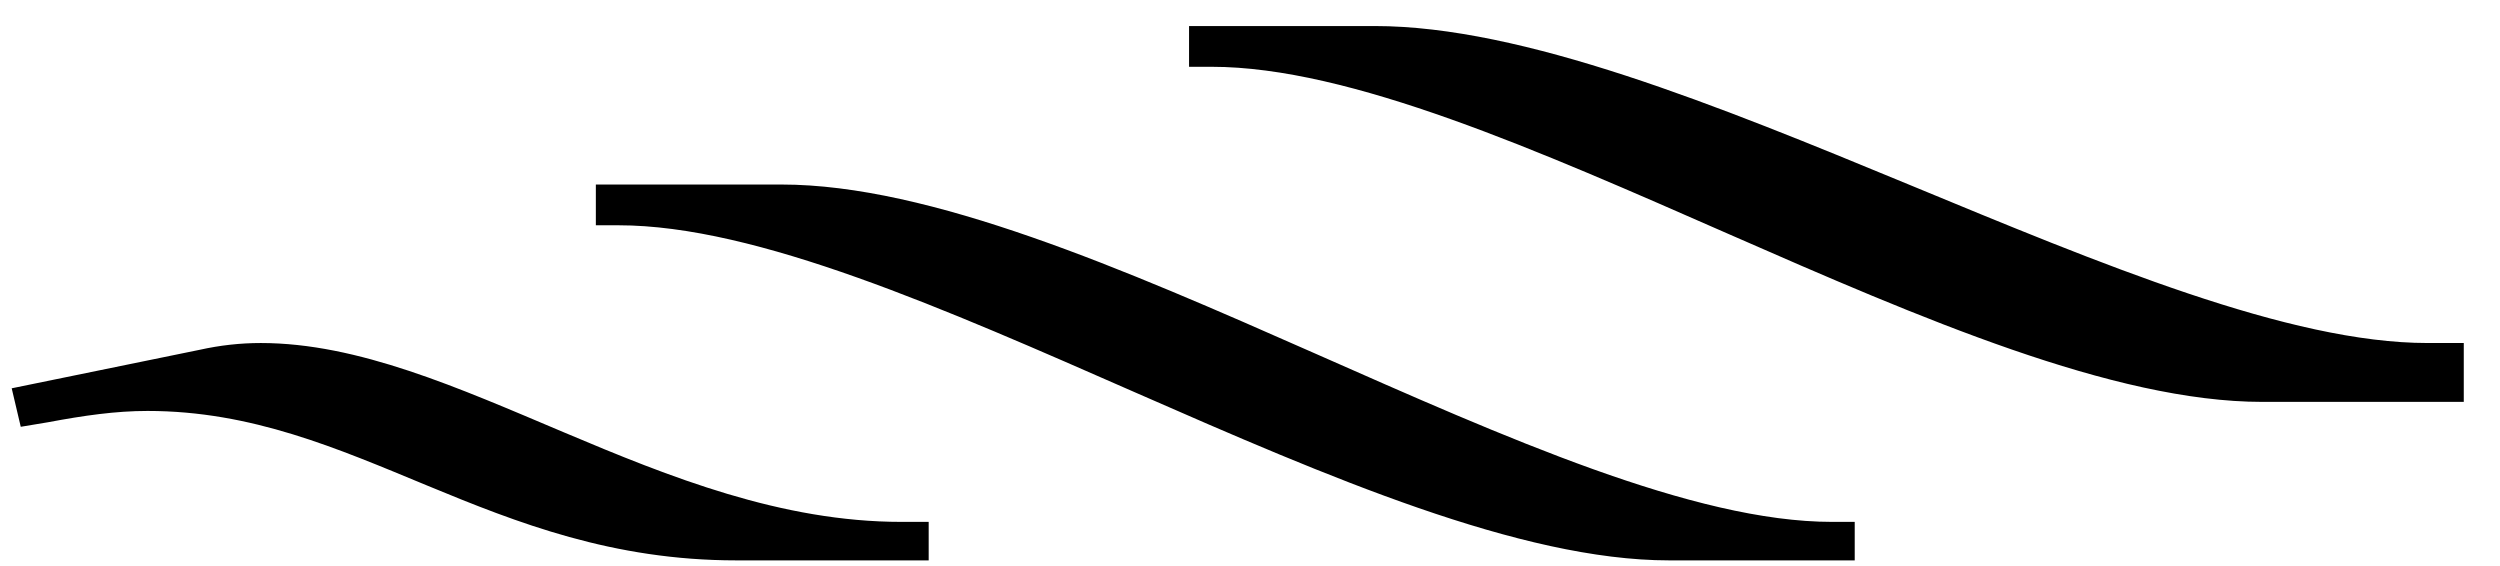 <?xml version="1.0" encoding="UTF-8" standalone="no"?>
<svg width="53px" height="12px" viewBox="0 0 53 12" version="1.1" xmlns="http://www.w3.org/2000/svg" xmlns:xlink="http://www.w3.org/1999/xlink">
    <g stroke="none" stroke-width="1" fill="none" fill-rule="evenodd">
        <path d="M4.232,7.416 C4.664,7.32 5.096,7.272 5.528,7.272 C9.656,7.272 14.024,11.064 19.112,11.064 L19.688,11.064 L19.688,11.88 L15.608,11.88 C10.376,11.88 7.544,8.712 3.128,8.712 C2.456,8.712 1.784,8.808 1.016,8.952 L0.44,9.048 L0.248,8.232 L4.232,7.416 Z M16.568,3.912 C22.856,3.912 32.984,11.064 38.84,11.064 L39.32,11.064 L39.32,11.88 L35.384,11.88 C29.096,11.88 18.968,4.776 13.112,4.776 L12.632,4.776 L12.632,3.912 L16.568,3.912 Z M52.232,8.52 L47.96,8.52 C41.672,8.52 31.544,1.416 25.688,1.416 L25.208,1.416 L25.208,0.552 L29.144,0.552 C35.432,0.552 45.608,7.272 51.464,7.272 L52.232,7.272 L52.232,8.52 Z" id="7" fill="#000000"></path>
    </g>
</svg>